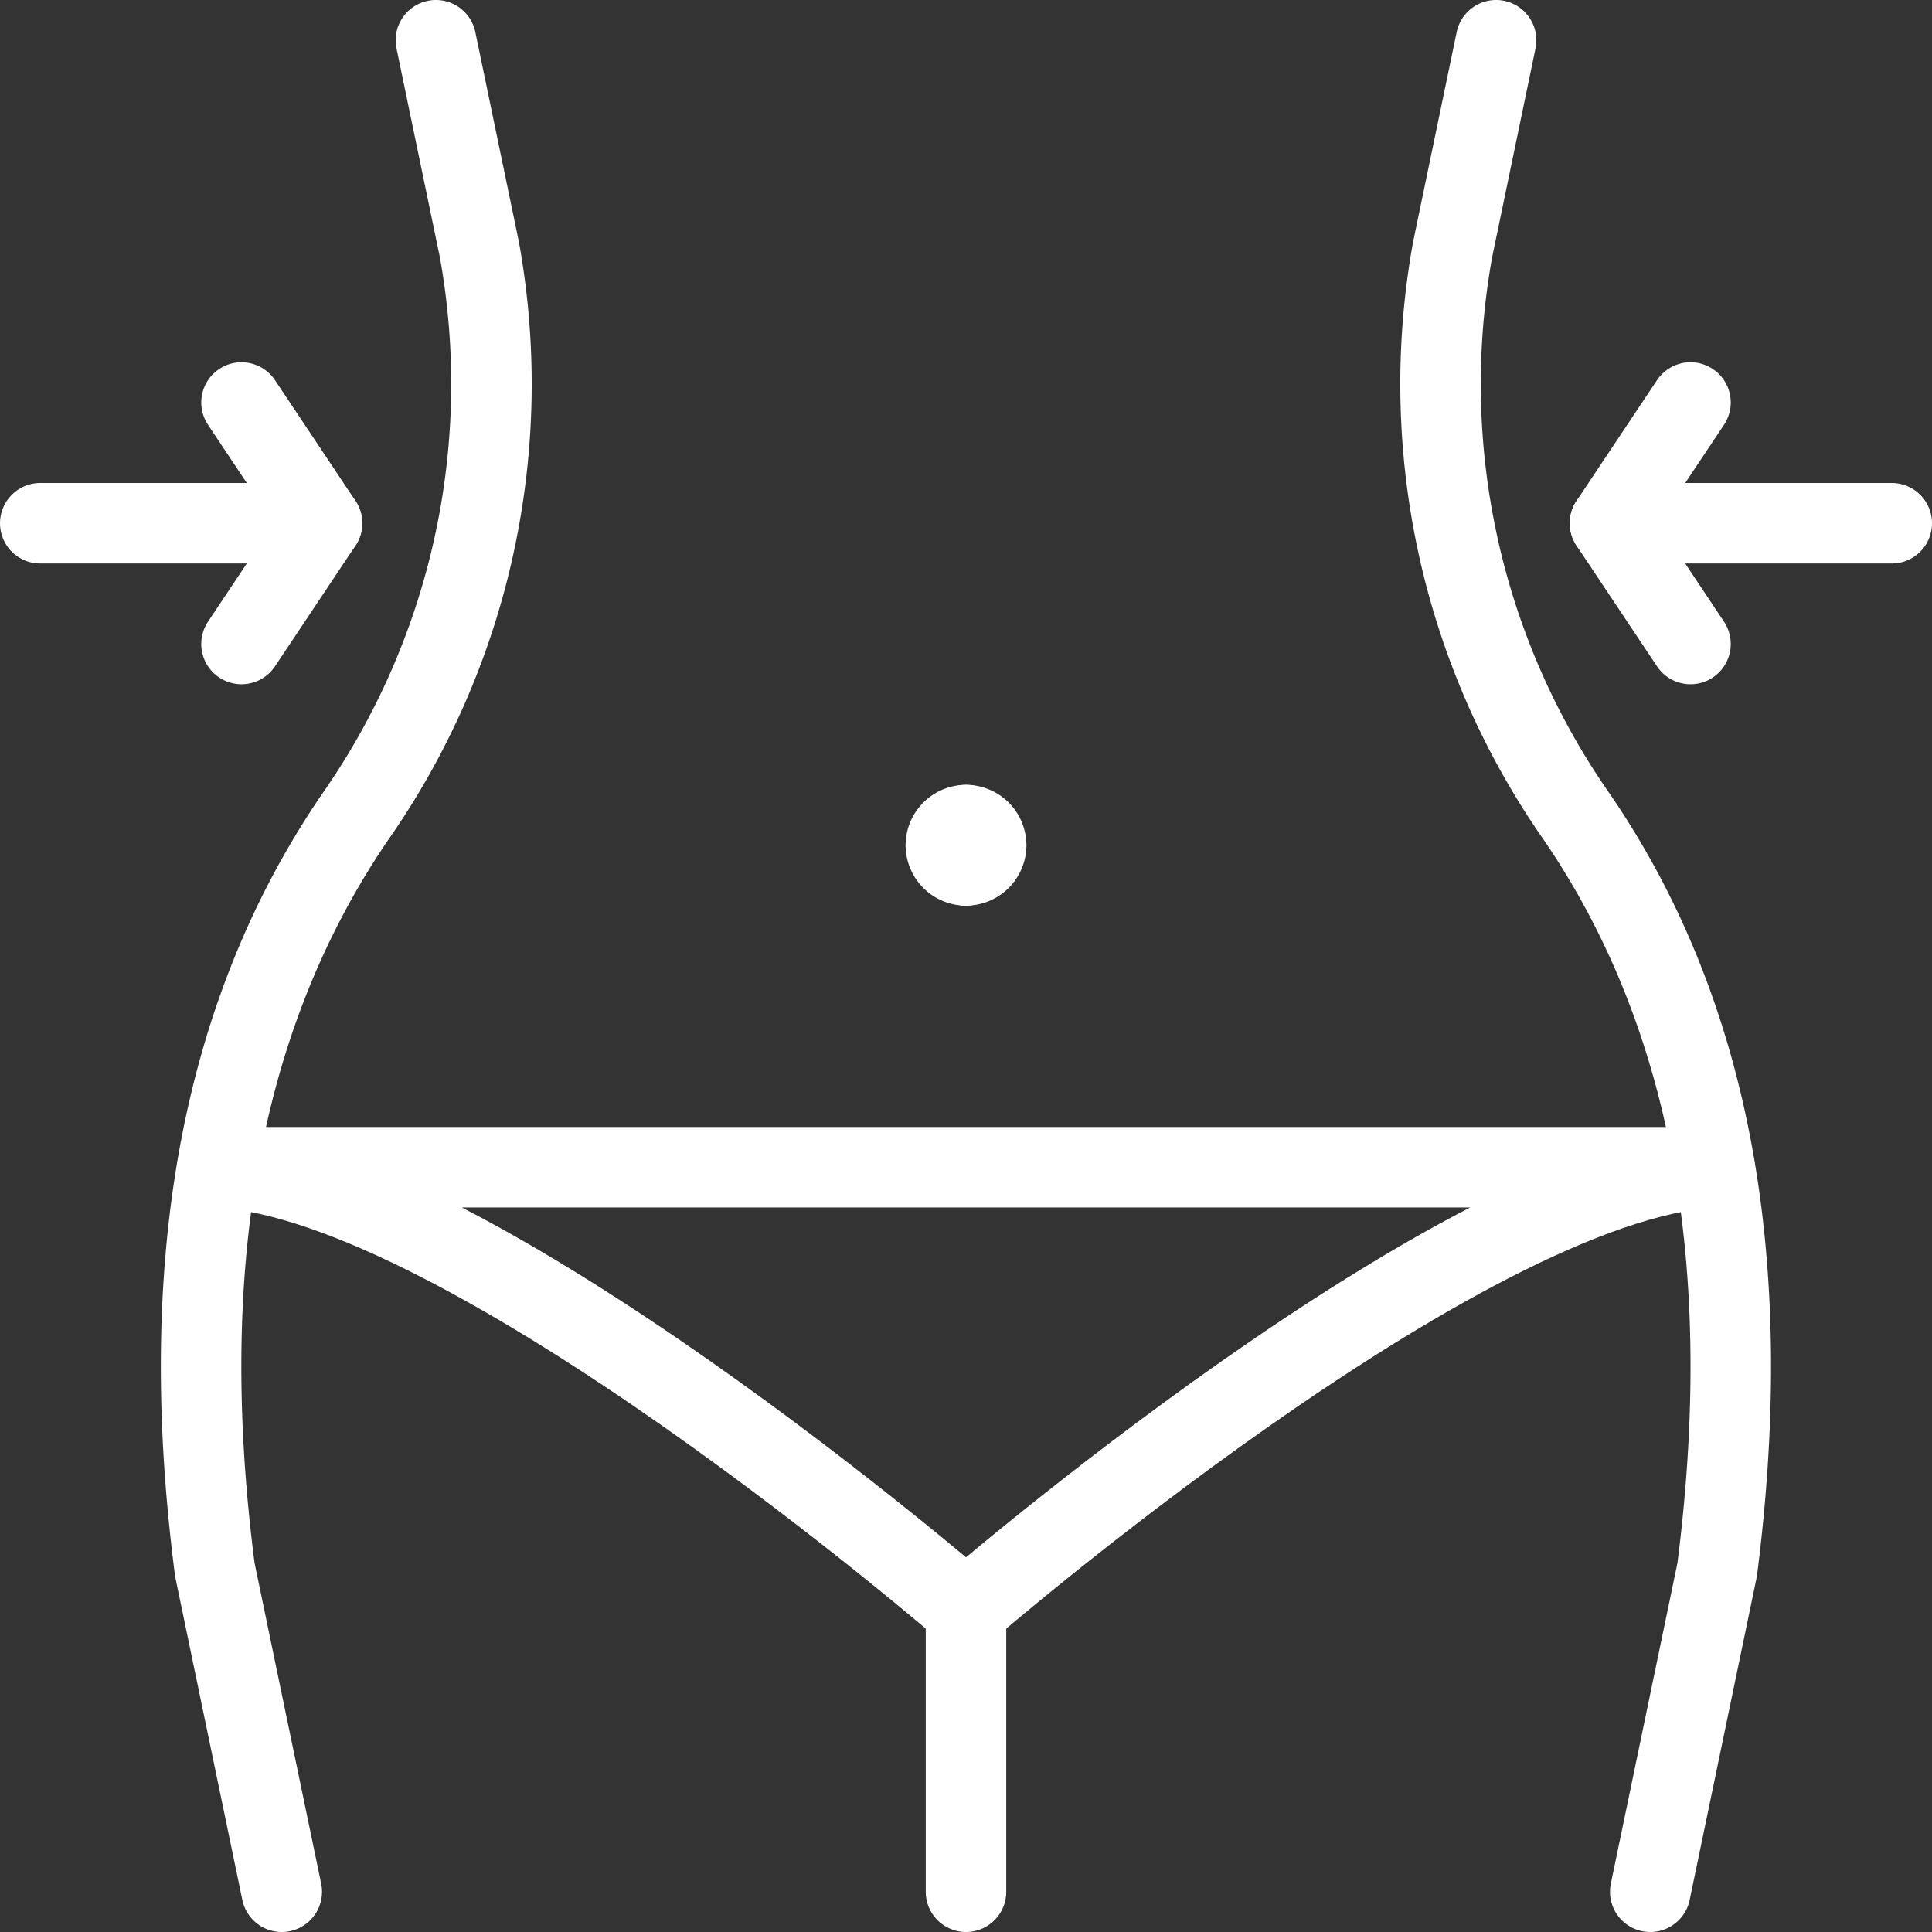 <?xml version="1.0" ?><svg id="Light" viewBox="0 0 24 24" xmlns="http://www.w3.org/2000/svg"><rect x="0" y="0" width="24" height="24" fill="#333333" stroke="none"/><defs><style>.cls-1{fill:none;stroke:#fff;stroke-linecap:round;stroke-linejoin:round;}</style></defs><title/><line class="cls-1" x1="12" x2="12" y1="23.5" y2="20"/><path class="cls-1" d="M5.415.5l.54,2.6A9.386,9.386,0,0,1,4.41,10.151C2.67,12.7,2.2,15.874,2.669,19.5l.831,4"/><path class="cls-1" d="M20.5,23.5l.831-4c.465-3.626,0-6.8-1.741-9.349A9.386,9.386,0,0,1,18.045,3.1L18.585.5"/><line class="cls-1" x1="0.5" x2="4" y1="6.5" y2="6.5"/><polyline class="cls-1" points="3 5 4 6.5 3 8"/><line class="cls-1" x1="23.5" x2="20" y1="6.5" y2="6.5"/><polyline class="cls-1" points="21 5 20 6.5 21 8"/><path class="cls-1" d="M2.7,14.5C5.835,14.661,12,20,12,20s6.165-5.339,9.3-5.5Z"/><path class="cls-1" d="M12,10.25a.25.25,0,0,1,.25.25"/><path class="cls-1" d="M11.75,10.5a.25.25,0,0,1,.25-.25"/><path class="cls-1" d="M12,10.75a.25.25,0,0,1-.25-.25"/><path class="cls-1" d="M12.25,10.5a.25.25,0,0,1-.25.25"/></svg>